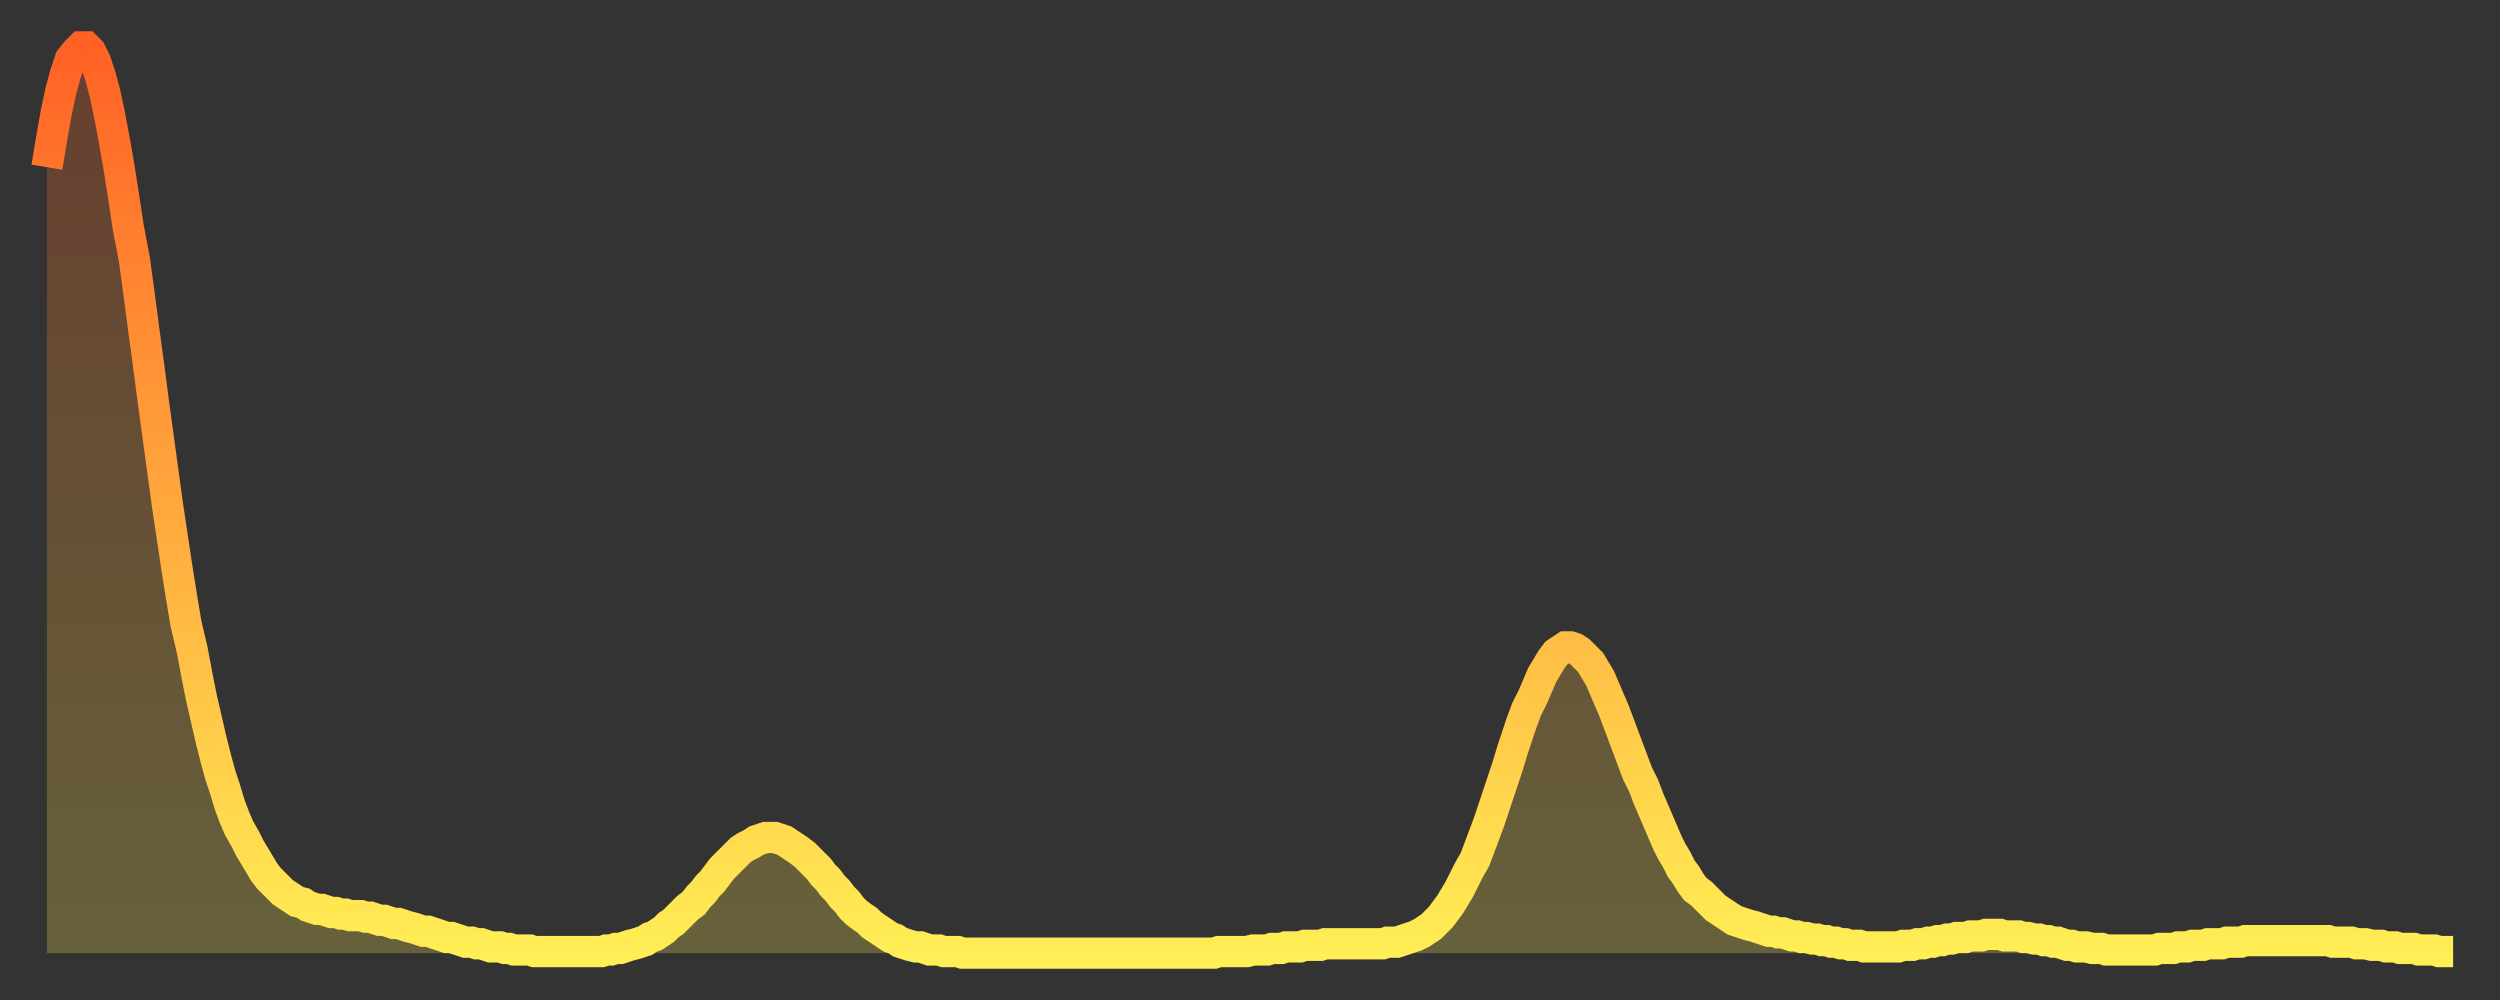 <?xml version="1.0" encoding="utf-8" ?>
<svg baseProfile="full" height="64" version="1.1" width="160" xmlns="http://www.w3.org/2000/svg" xmlns:ev="http://www.w3.org/2001/xml-events" xmlns:xlink="http://www.w3.org/1999/xlink"><rect width="100%" height="100%" fill="#333333" stroke="none"/><defs><linearGradient id="id274376" x1="0" x2="0" y1="0" y2="1"><stop offset="0%" stop-color="#ff6125" /><stop offset="50%" stop-color="#ffa73d" /><stop offset="100%" stop-color="#ffee55" /></linearGradient></defs><g transform="translate(3,3)"><g><path d="M 0.0 7.7 0.3 5.9 0.6 4.2 0.9 2.8 1.2 1.7 1.5 0.8 1.9 0.3 2.2 0.0 2.5 0.0 2.8 0.3 3.1 0.9 3.4 1.8 3.7 2.9 4.0 4.3 4.3 5.9 4.6 7.6 4.9 9.5 5.2 11.5 5.6 13.6 5.9 15.8 6.2 18.1 6.5 20.3 6.8 22.6 7.1 24.8 7.4 27.0 7.7 29.2 8.0 31.2 8.3 33.2 8.6 35.1 8.9 36.9 9.3 38.6 9.6 40.2 9.9 41.7 10.2 43.0 10.5 44.3 10.8 45.5 11.1 46.6 11.4 47.5 11.7 48.5 12.0 49.3 12.3 50.0 12.7 50.7 13.0 51.3 13.3 51.8 13.6 52.3 13.9 52.8 14.2 53.2 14.5 53.5 14.8 53.8 15.1 54.1 15.4 54.3 15.7 54.5 16.0 54.7 16.4 54.8 16.7 55.0 17.0 55.1 17.3 55.2 17.6 55.2 17.9 55.3 18.2 55.4 18.5 55.4 18.8 55.5 19.1 55.5 19.4 55.6 19.8 55.6 20.1 55.6 20.4 55.7 20.7 55.7 21.0 55.8 21.3 55.9 21.6 55.9 21.9 56.0 22.2 56.1 22.5 56.1 22.8 56.2 23.1 56.3 23.5 56.4 23.8 56.5 24.1 56.6 24.4 56.6 24.7 56.7 25.0 56.8 25.3 56.9 25.6 57.0 25.9 57.0 26.2 57.1 26.5 57.2 26.8 57.3 27.2 57.3 27.5 57.4 27.8 57.4 28.1 57.5 28.4 57.6 28.7 57.6 29.0 57.6 29.3 57.7 29.6 57.7 29.9 57.8 30.2 57.8 30.6 57.8 30.9 57.8 31.2 57.9 31.5 57.9 31.8 57.9 32.1 57.9 32.4 57.9 32.7 57.9 33.0 57.9 33.3 57.9 33.6 57.9 33.9 57.9 34.3 57.9 34.6 57.9 34.9 57.9 35.2 57.9 35.5 57.9 35.8 57.8 36.1 57.8 36.4 57.7 36.7 57.7 37.0 57.6 37.3 57.5 37.7 57.4 38.0 57.3 38.3 57.2 38.6 57.0 38.9 56.9 39.2 56.7 39.5 56.5 39.8 56.2 40.1 56.0 40.4 55.7 40.7 55.4 41.0 55.1 41.4 54.8 41.7 54.4 42.0 54.1 42.3 53.7 42.6 53.4 42.9 53.0 43.2 52.6 43.5 52.3 43.8 52.0 44.1 51.7 44.4 51.4 44.7 51.2 45.1 51.0 45.4 50.8 45.7 50.7 46.0 50.6 46.3 50.6 46.6 50.6 46.9 50.7 47.2 50.8 47.5 51.0 47.8 51.2 48.1 51.4 48.5 51.7 48.8 52.0 49.1 52.3 49.4 52.6 49.7 53.0 50.0 53.3 50.3 53.7 50.6 54.0 50.9 54.4 51.2 54.7 51.5 55.1 51.8 55.4 52.2 55.7 52.5 55.9 52.8 56.2 53.1 56.4 53.4 56.6 53.7 56.8 54.0 57.0 54.3 57.1 54.6 57.3 54.9 57.4 55.2 57.5 55.6 57.6 55.9 57.6 56.2 57.7 56.5 57.8 56.8 57.8 57.1 57.8 57.4 57.9 57.7 57.9 58.0 57.9 58.3 57.9 58.6 58.0 58.9 58.0 59.3 58.0 59.6 58.0 59.9 58.0 60.2 58.0 60.5 58.0 60.8 58.0 61.1 58.0 61.4 58.0 61.7 58.0 62.0 58.0 62.3 58.0 62.6 58.0 63.0 58.0 63.3 58.0 63.6 58.0 63.9 58.0 64.2 58.0 64.5 58.0 64.8 58.0 65.1 58.0 65.4 58.0 65.7 58.0 66.0 58.0 66.4 58.0 66.7 58.0 67.0 58.0 67.3 58.0 67.6 58.0 67.9 58.0 68.2 58.0 68.5 58.0 68.8 58.0 69.1 58.0 69.4 58.0 69.7 58.0 70.1 58.0 70.4 58.0 70.7 58.0 71.0 58.0 71.3 58.0 71.6 58.0 71.9 58.0 72.2 58.0 72.5 58.0 72.8 58.0 73.1 58.0 73.5 58.0 73.8 58.0 74.1 58.0 74.4 58.0 74.7 58.0 75.0 57.9 75.3 57.9 75.6 57.9 75.9 57.9 76.2 57.9 76.5 57.9 76.8 57.9 77.2 57.8 77.5 57.8 77.8 57.8 78.1 57.8 78.4 57.7 78.7 57.7 79.0 57.7 79.3 57.6 79.6 57.6 79.9 57.6 80.2 57.6 80.5 57.5 80.9 57.5 81.2 57.5 81.5 57.5 81.8 57.4 82.1 57.4 82.4 57.4 82.7 57.4 83.0 57.4 83.3 57.4 83.6 57.4 83.9 57.4 84.3 57.4 84.6 57.4 84.9 57.4 85.2 57.4 85.5 57.4 85.8 57.3 86.1 57.3 86.4 57.3 86.7 57.2 87.0 57.1 87.3 57.0 87.6 56.9 88.0 56.7 88.3 56.5 88.6 56.3 88.9 56.0 89.2 55.7 89.5 55.3 89.8 54.9 90.1 54.4 90.4 53.9 90.7 53.3 91.0 52.7 91.4 52.0 91.7 51.2 92.0 50.4 92.3 49.6 92.6 48.7 92.9 47.8 93.2 46.9 93.5 46.0 93.8 45.0 94.1 44.1 94.4 43.2 94.7 42.4 95.1 41.6 95.4 40.9 95.7 40.2 96.0 39.7 96.3 39.2 96.6 38.8 96.9 38.6 97.2 38.4 97.5 38.4 97.8 38.5 98.1 38.7 98.4 39.0 98.8 39.4 99.1 39.9 99.4 40.4 99.7 41.1 100.0 41.8 100.3 42.5 100.6 43.3 100.9 44.1 101.2 44.9 101.5 45.7 101.8 46.5 102.2 47.3 102.5 48.1 102.8 48.8 103.1 49.5 103.4 50.2 103.7 50.9 104.0 51.5 104.3 52.0 104.6 52.6 104.9 53.0 105.2 53.5 105.5 53.9 105.9 54.2 106.2 54.5 106.5 54.8 106.8 55.1 107.1 55.3 107.4 55.5 107.7 55.7 108.0 55.9 108.3 56.0 108.6 56.1 108.9 56.2 109.3 56.3 109.6 56.4 109.9 56.5 110.2 56.6 110.5 56.6 110.8 56.7 111.1 56.7 111.4 56.8 111.7 56.9 112.0 56.9 112.3 57.0 112.6 57.0 113.0 57.1 113.3 57.1 113.6 57.2 113.9 57.2 114.2 57.3 114.5 57.3 114.8 57.4 115.1 57.4 115.4 57.5 115.7 57.5 116.0 57.5 116.3 57.6 116.7 57.6 117.0 57.6 117.3 57.6 117.6 57.6 117.9 57.6 118.2 57.6 118.5 57.6 118.8 57.5 119.1 57.5 119.4 57.5 119.7 57.4 120.1 57.4 120.4 57.3 120.7 57.3 121.0 57.2 121.3 57.2 121.6 57.1 121.9 57.1 122.2 57.0 122.5 57.0 122.8 57.0 123.1 56.9 123.4 56.9 123.8 56.9 124.1 56.8 124.4 56.8 124.7 56.8 125.0 56.8 125.3 56.9 125.6 56.9 125.9 56.9 126.2 56.9 126.5 57.0 126.8 57.0 127.2 57.1 127.5 57.1 127.8 57.2 128.1 57.2 128.4 57.3 128.7 57.3 129.0 57.4 129.3 57.5 129.6 57.5 129.9 57.6 130.2 57.6 130.5 57.6 130.9 57.7 131.2 57.7 131.5 57.7 131.8 57.8 132.1 57.8 132.4 57.8 132.7 57.8 133.0 57.8 133.3 57.8 133.6 57.8 133.9 57.8 134.2 57.8 134.6 57.8 134.9 57.8 135.2 57.7 135.5 57.7 135.8 57.7 136.1 57.7 136.4 57.6 136.7 57.6 137.0 57.6 137.3 57.5 137.6 57.5 138.0 57.5 138.3 57.4 138.6 57.4 138.9 57.4 139.2 57.4 139.5 57.3 139.8 57.3 140.1 57.3 140.4 57.3 140.7 57.2 141.0 57.2 141.3 57.2 141.7 57.2 142.0 57.2 142.3 57.2 142.6 57.2 142.9 57.2 143.2 57.2 143.5 57.2 143.8 57.2 144.1 57.2 144.4 57.2 144.7 57.2 145.1 57.2 145.4 57.2 145.7 57.2 146.0 57.2 146.3 57.3 146.6 57.3 146.9 57.3 147.2 57.3 147.5 57.3 147.8 57.4 148.1 57.4 148.4 57.4 148.8 57.5 149.1 57.5 149.4 57.5 149.7 57.6 150.0 57.6 150.3 57.6 150.6 57.7 150.9 57.7 151.2 57.7 151.5 57.7 151.8 57.8 152.1 57.8 152.5 57.8 152.8 57.8 153.1 57.9 153.4 57.9 153.7 57.9 154.0 57.9" fill="none" id="graph-curve" opacity="1" stroke="url(#id274376)" stroke-width="2" /><path d="M 0 58 L 0.0 7.7 0.3 5.9 0.6 4.2 0.9 2.8 1.2 1.7 1.5 0.8 1.9 0.3 2.2 0.0 2.5 0.0 2.8 0.3 3.1 0.9 3.4 1.8 3.7 2.9 4.0 4.3 4.3 5.9 4.6 7.6 4.9 9.5 5.2 11.5 5.6 13.6 5.9 15.8 6.2 18.1 6.5 20.3 6.8 22.6 7.1 24.8 7.4 27.0 7.7 29.2 8.0 31.2 8.3 33.2 8.6 35.1 8.9 36.9 9.3 38.6 9.6 40.2 9.9 41.7 10.2 43.0 10.5 44.3 10.8 45.5 11.1 46.6 11.4 47.5 11.7 48.5 12.0 49.3 12.3 50.0 12.7 50.7 13.0 51.3 13.3 51.8 13.6 52.3 13.9 52.8 14.2 53.2 14.5 53.5 14.8 53.8 15.1 54.1 15.4 54.3 15.7 54.5 16.0 54.7 16.4 54.8 16.7 55.0 17.0 55.1 17.3 55.2 17.6 55.2 17.9 55.3 18.2 55.4 18.5 55.4 18.8 55.5 19.1 55.5 19.4 55.6 19.8 55.6 20.1 55.6 20.4 55.7 20.7 55.7 21.0 55.8 21.3 55.9 21.6 55.9 21.9 56.0 22.2 56.1 22.5 56.1 22.8 56.2 23.1 56.3 23.5 56.4 23.8 56.5 24.1 56.6 24.4 56.6 24.7 56.7 25.0 56.8 25.3 56.9 25.6 57.0 25.9 57.0 26.2 57.1 26.5 57.2 26.8 57.3 27.2 57.3 27.5 57.4 27.8 57.4 28.1 57.5 28.4 57.6 28.7 57.6 29.0 57.6 29.3 57.7 29.6 57.7 29.9 57.8 30.2 57.8 30.6 57.8 30.9 57.8 31.2 57.9 31.5 57.9 31.8 57.9 32.1 57.9 32.4 57.9 32.7 57.9 33.0 57.9 33.3 57.9 33.6 57.9 33.9 57.9 34.3 57.9 34.6 57.9 34.9 57.9 35.2 57.9 35.5 57.9 35.8 57.8 36.1 57.8 36.4 57.7 36.7 57.7 37.0 57.6 37.3 57.5 37.7 57.4 38.0 57.3 38.3 57.2 38.6 57.0 38.9 56.9 39.2 56.7 39.5 56.5 39.8 56.2 40.1 56.0 40.4 55.7 40.7 55.4 41.0 55.1 41.4 54.8 41.7 54.4 42.0 54.1 42.3 53.7 42.6 53.4 42.9 53.0 43.2 52.6 43.5 52.3 43.8 52.0 44.1 51.7 44.4 51.4 44.7 51.2 45.1 51.0 45.4 50.8 45.7 50.7 46.0 50.6 46.3 50.6 46.6 50.6 46.9 50.7 47.2 50.8 47.5 51.0 47.8 51.2 48.1 51.4 48.5 51.7 48.8 52.0 49.1 52.3 49.4 52.6 49.7 53.0 50.0 53.3 50.3 53.7 50.6 54.0 50.9 54.4 51.2 54.7 51.5 55.1 51.8 55.4 52.2 55.7 52.5 55.9 52.8 56.2 53.1 56.4 53.4 56.6 53.7 56.8 54.0 57.0 54.3 57.1 54.6 57.3 54.9 57.4 55.2 57.5 55.6 57.6 55.9 57.6 56.2 57.7 56.5 57.8 56.8 57.8 57.1 57.8 57.4 57.9 57.7 57.9 58.0 57.9 58.3 57.9 58.6 58.0 58.9 58.0 59.3 58.0 59.6 58.0 59.9 58.0 60.2 58.0 60.5 58.0 60.8 58.0 61.1 58.0 61.4 58.0 61.7 58.0 62.0 58.0 62.3 58.0 62.6 58.0 63.0 58.0 63.3 58.0 63.6 58.0 63.9 58.0 64.2 58.0 64.5 58.0 64.8 58.0 65.1 58.0 65.4 58.0 65.7 58.0 66.0 58.0 66.4 58.0 66.7 58.0 67.0 58.0 67.3 58.0 67.6 58.0 67.9 58.0 68.2 58.0 68.5 58.0 68.8 58.0 69.1 58.0 69.4 58.0 69.7 58.0 70.1 58.0 70.4 58.0 70.7 58.0 71.0 58.0 71.3 58.0 71.6 58.0 71.9 58.0 72.2 58.0 72.5 58.0 72.8 58.0 73.1 58.0 73.5 58.0 73.8 58.0 74.1 58.0 74.4 58.0 74.7 58.0 75.0 57.9 75.3 57.9 75.6 57.9 75.9 57.9 76.2 57.9 76.5 57.9 76.8 57.9 77.2 57.8 77.5 57.8 77.8 57.8 78.1 57.8 78.4 57.7 78.7 57.7 79.0 57.7 79.3 57.6 79.6 57.6 79.9 57.6 80.2 57.6 80.5 57.5 80.9 57.5 81.2 57.5 81.5 57.5 81.8 57.4 82.1 57.4 82.4 57.4 82.7 57.4 83.0 57.4 83.3 57.4 83.6 57.4 83.9 57.4 84.3 57.4 84.6 57.4 84.9 57.4 85.2 57.4 85.5 57.4 85.8 57.3 86.1 57.3 86.4 57.3 86.7 57.2 87.0 57.1 87.3 57.0 87.6 56.9 88.0 56.7 88.3 56.5 88.6 56.3 88.9 56.0 89.2 55.7 89.5 55.3 89.8 54.9 90.1 54.4 90.4 53.9 90.7 53.3 91.0 52.7 91.4 52.0 91.7 51.2 92.0 50.4 92.3 49.6 92.6 48.7 92.9 47.8 93.2 46.9 93.5 46.0 93.8 45.0 94.1 44.1 94.4 43.2 94.7 42.4 95.1 41.6 95.4 40.9 95.7 40.2 96.0 39.7 96.3 39.2 96.6 38.8 96.9 38.6 97.2 38.4 97.5 38.4 97.8 38.5 98.1 38.7 98.4 39.0 98.8 39.4 99.1 39.9 99.4 40.4 99.7 41.1 100.0 41.8 100.3 42.5 100.6 43.3 100.9 44.1 101.2 44.9 101.5 45.7 101.8 46.5 102.2 47.3 102.5 48.1 102.8 48.8 103.1 49.5 103.4 50.2 103.7 50.9 104.0 51.5 104.3 52.0 104.6 52.6 104.9 53.0 105.2 53.5 105.5 53.9 105.9 54.2 106.2 54.5 106.5 54.8 106.8 55.1 107.1 55.3 107.4 55.5 107.7 55.7 108.0 55.9 108.3 56.0 108.6 56.1 108.9 56.2 109.3 56.3 109.6 56.4 109.9 56.5 110.2 56.6 110.5 56.6 110.8 56.7 111.1 56.7 111.4 56.8 111.7 56.9 112.0 56.9 112.3 57.0 112.6 57.0 113.0 57.1 113.3 57.1 113.6 57.2 113.9 57.2 114.2 57.3 114.5 57.3 114.8 57.4 115.1 57.4 115.4 57.5 115.7 57.5 116.0 57.5 116.3 57.6 116.7 57.6 117.0 57.6 117.3 57.6 117.6 57.6 117.9 57.6 118.2 57.6 118.5 57.6 118.8 57.5 119.1 57.5 119.4 57.5 119.7 57.4 120.1 57.4 120.4 57.3 120.7 57.3 121.0 57.2 121.3 57.2 121.6 57.1 121.9 57.1 122.2 57.0 122.5 57.0 122.8 57.0 123.1 56.9 123.4 56.9 123.8 56.9 124.1 56.8 124.4 56.8 124.7 56.8 125.0 56.8 125.3 56.9 125.6 56.9 125.9 56.9 126.2 56.9 126.5 57.0 126.8 57.0 127.2 57.1 127.5 57.1 127.8 57.2 128.1 57.2 128.4 57.3 128.7 57.3 129.0 57.4 129.3 57.5 129.6 57.5 129.9 57.6 130.2 57.6 130.5 57.6 130.9 57.7 131.2 57.7 131.5 57.7 131.8 57.8 132.1 57.8 132.4 57.8 132.7 57.8 133.0 57.8 133.3 57.8 133.6 57.8 133.9 57.8 134.2 57.8 134.6 57.8 134.9 57.8 135.2 57.7 135.5 57.7 135.8 57.7 136.1 57.7 136.4 57.6 136.7 57.6 137.0 57.6 137.3 57.5 137.6 57.5 138.0 57.5 138.3 57.4 138.6 57.4 138.9 57.4 139.2 57.4 139.5 57.3 139.8 57.3 140.1 57.3 140.4 57.3 140.7 57.2 141.0 57.2 141.3 57.2 141.7 57.2 142.0 57.2 142.3 57.2 142.6 57.2 142.9 57.2 143.2 57.2 143.5 57.2 143.8 57.2 144.1 57.2 144.4 57.2 144.7 57.2 145.1 57.2 145.4 57.2 145.7 57.2 146.0 57.2 146.3 57.3 146.6 57.3 146.9 57.3 147.2 57.3 147.5 57.3 147.8 57.4 148.1 57.4 148.4 57.4 148.8 57.5 149.1 57.5 149.4 57.5 149.7 57.6 150.0 57.6 150.3 57.6 150.6 57.7 150.9 57.7 151.2 57.7 151.5 57.7 151.8 57.8 152.1 57.8 152.5 57.8 152.8 57.8 153.1 57.9 153.4 57.9 153.7 57.9 154.0 57.9 154 58" fill="url(#id274376)" fill-opacity=".25" id="graph-shadow" /></g></g></svg>